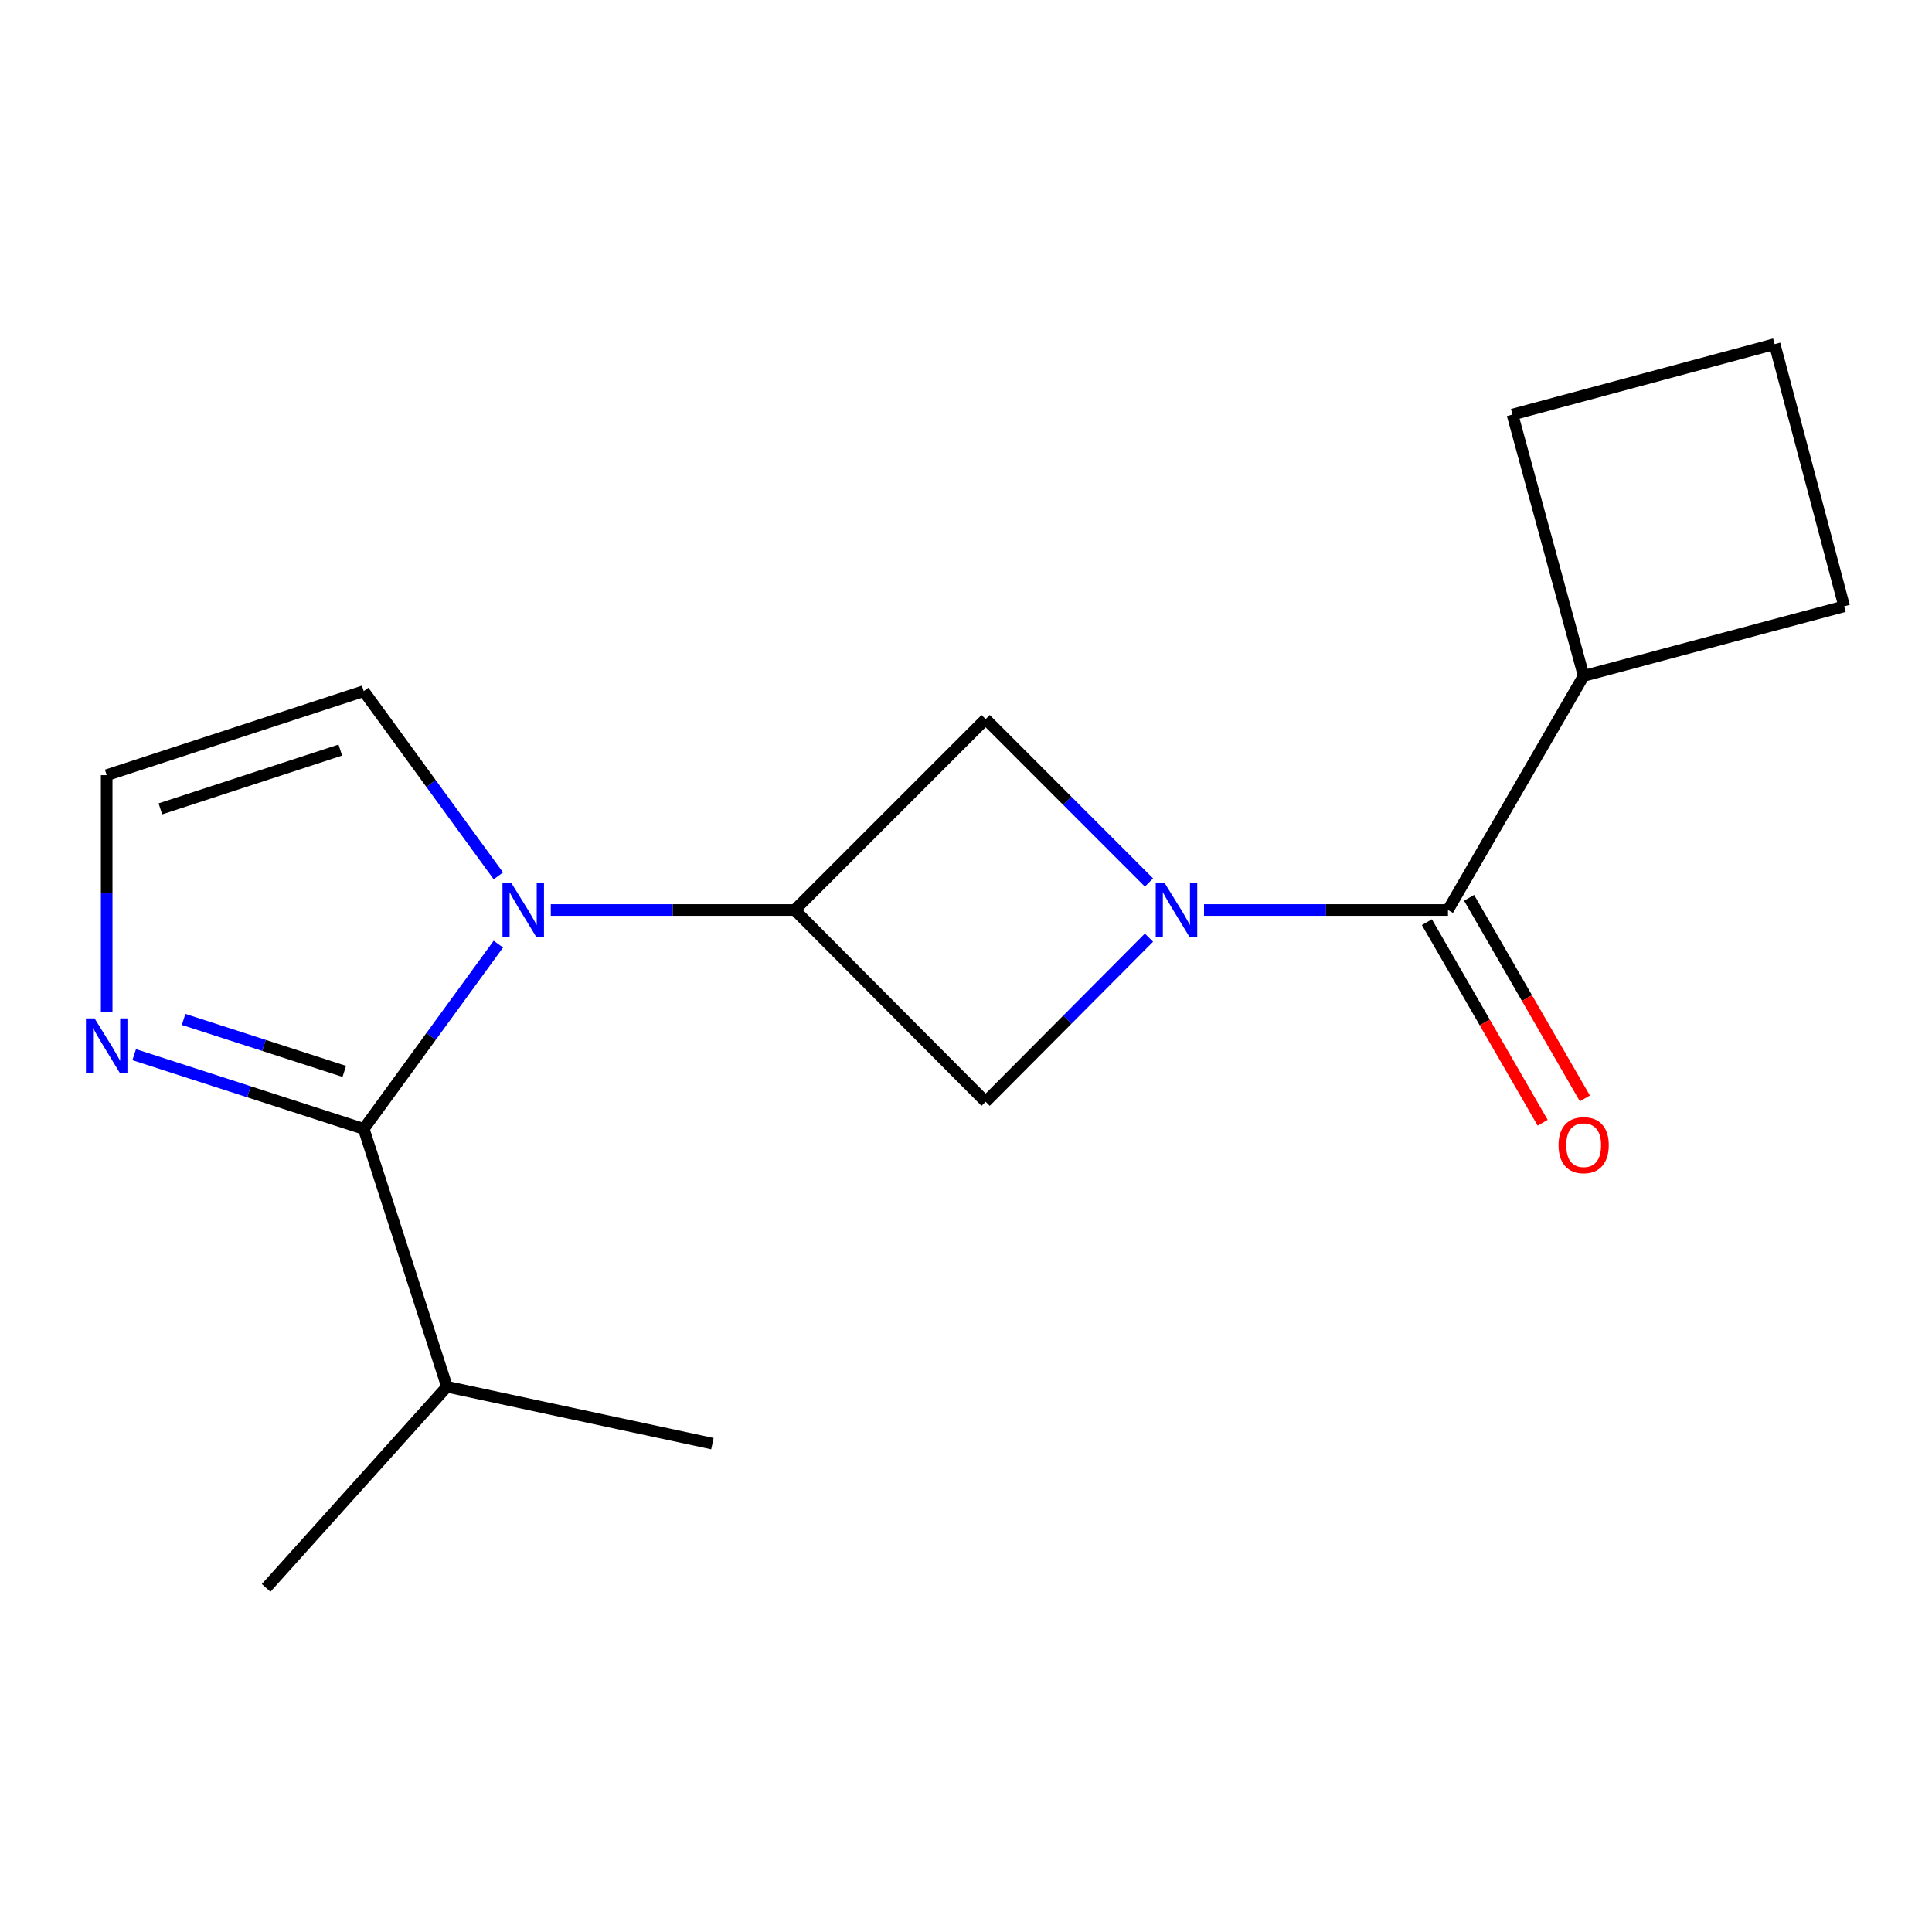 <?xml version='1.0' encoding='iso-8859-1'?>
<svg version='1.1' baseProfile='full'
              xmlns='http://www.w3.org/2000/svg'
                      xmlns:rdkit='http://www.rdkit.org/xml'
                      xmlns:xlink='http://www.w3.org/1999/xlink'
                  xml:space='preserve'
width='1000px' height='1000px' viewBox='0 0 1000 1000'>
<!-- END OF HEADER -->
<rect style='opacity:1.0;fill:#FFFFFF;stroke:none' width='1000' height='1000' x='0' y='0'> </rect>
<path class='bond-1' d='M 257.954,488.685 L 223.107,536.495' style='fill:none;fill-rule:evenodd;stroke:#0000FF;stroke-width:6px;stroke-linecap:butt;stroke-linejoin:miter;stroke-opacity:1' />
<path class='bond-1' d='M 223.107,536.495 L 188.261,584.305' style='fill:none;fill-rule:evenodd;stroke:#000000;stroke-width:6px;stroke-linecap:butt;stroke-linejoin:miter;stroke-opacity:1' />
<path class='bond-2' d='M 285.081,471.02 L 348.218,471.02' style='fill:none;fill-rule:evenodd;stroke:#0000FF;stroke-width:6px;stroke-linecap:butt;stroke-linejoin:miter;stroke-opacity:1' />
<path class='bond-2' d='M 348.218,471.02 L 411.355,471.02' style='fill:none;fill-rule:evenodd;stroke:#000000;stroke-width:6px;stroke-linecap:butt;stroke-linejoin:miter;stroke-opacity:1' />
<path class='bond-7' d='M 257.954,453.356 L 223.107,405.545' style='fill:none;fill-rule:evenodd;stroke:#0000FF;stroke-width:6px;stroke-linecap:butt;stroke-linejoin:miter;stroke-opacity:1' />
<path class='bond-7' d='M 223.107,405.545 L 188.261,357.735' style='fill:none;fill-rule:evenodd;stroke:#000000;stroke-width:6px;stroke-linecap:butt;stroke-linejoin:miter;stroke-opacity:1' />
<path class='bond-0' d='M 594.705,485.327 L 552.435,527.795' style='fill:none;fill-rule:evenodd;stroke:#0000FF;stroke-width:6px;stroke-linecap:butt;stroke-linejoin:miter;stroke-opacity:1' />
<path class='bond-0' d='M 552.435,527.795 L 510.164,570.264' style='fill:none;fill-rule:evenodd;stroke:#000000;stroke-width:6px;stroke-linecap:butt;stroke-linejoin:miter;stroke-opacity:1' />
<path class='bond-3' d='M 623.198,471.02 L 686.335,471.02' style='fill:none;fill-rule:evenodd;stroke:#0000FF;stroke-width:6px;stroke-linecap:butt;stroke-linejoin:miter;stroke-opacity:1' />
<path class='bond-3' d='M 686.335,471.02 L 749.472,471.02' style='fill:none;fill-rule:evenodd;stroke:#000000;stroke-width:6px;stroke-linecap:butt;stroke-linejoin:miter;stroke-opacity:1' />
<path class='bond-18' d='M 594.712,456.783 L 552.438,414.497' style='fill:none;fill-rule:evenodd;stroke:#0000FF;stroke-width:6px;stroke-linecap:butt;stroke-linejoin:miter;stroke-opacity:1' />
<path class='bond-18' d='M 552.438,414.497 L 510.164,372.211' style='fill:none;fill-rule:evenodd;stroke:#000000;stroke-width:6px;stroke-linecap:butt;stroke-linejoin:miter;stroke-opacity:1' />
<path class='bond-4' d='M 188.261,584.305 L 128.857,565.096' style='fill:none;fill-rule:evenodd;stroke:#000000;stroke-width:6px;stroke-linecap:butt;stroke-linejoin:miter;stroke-opacity:1' />
<path class='bond-4' d='M 128.857,565.096 L 69.453,545.887' style='fill:none;fill-rule:evenodd;stroke:#0000FF;stroke-width:6px;stroke-linecap:butt;stroke-linejoin:miter;stroke-opacity:1' />
<path class='bond-4' d='M 178.201,554.542 L 136.618,541.095' style='fill:none;fill-rule:evenodd;stroke:#000000;stroke-width:6px;stroke-linecap:butt;stroke-linejoin:miter;stroke-opacity:1' />
<path class='bond-4' d='M 136.618,541.095 L 95.035,527.649' style='fill:none;fill-rule:evenodd;stroke:#0000FF;stroke-width:6px;stroke-linecap:butt;stroke-linejoin:miter;stroke-opacity:1' />
<path class='bond-11' d='M 188.261,584.305 L 231.352,717.769' style='fill:none;fill-rule:evenodd;stroke:#000000;stroke-width:6px;stroke-linecap:butt;stroke-linejoin:miter;stroke-opacity:1' />
<path class='bond-5' d='M 411.355,471.02 L 510.164,570.264' style='fill:none;fill-rule:evenodd;stroke:#000000;stroke-width:6px;stroke-linecap:butt;stroke-linejoin:miter;stroke-opacity:1' />
<path class='bond-6' d='M 411.355,471.02 L 510.164,372.211' style='fill:none;fill-rule:evenodd;stroke:#000000;stroke-width:6px;stroke-linecap:butt;stroke-linejoin:miter;stroke-opacity:1' />
<path class='bond-9' d='M 738.55,477.326 L 768.513,529.229' style='fill:none;fill-rule:evenodd;stroke:#000000;stroke-width:6px;stroke-linecap:butt;stroke-linejoin:miter;stroke-opacity:1' />
<path class='bond-9' d='M 768.513,529.229 L 798.477,581.131' style='fill:none;fill-rule:evenodd;stroke:#FF0000;stroke-width:6px;stroke-linecap:butt;stroke-linejoin:miter;stroke-opacity:1' />
<path class='bond-9' d='M 760.395,464.714 L 790.359,516.617' style='fill:none;fill-rule:evenodd;stroke:#000000;stroke-width:6px;stroke-linecap:butt;stroke-linejoin:miter;stroke-opacity:1' />
<path class='bond-9' d='M 790.359,516.617 L 820.322,568.52' style='fill:none;fill-rule:evenodd;stroke:#FF0000;stroke-width:6px;stroke-linecap:butt;stroke-linejoin:miter;stroke-opacity:1' />
<path class='bond-10' d='M 749.472,471.02 L 819.694,349.846' style='fill:none;fill-rule:evenodd;stroke:#000000;stroke-width:6px;stroke-linecap:butt;stroke-linejoin:miter;stroke-opacity:1' />
<path class='bond-17' d='M 55.217,523.622 L 55.217,462.421' style='fill:none;fill-rule:evenodd;stroke:#0000FF;stroke-width:6px;stroke-linecap:butt;stroke-linejoin:miter;stroke-opacity:1' />
<path class='bond-17' d='M 55.217,462.421 L 55.217,401.219' style='fill:none;fill-rule:evenodd;stroke:#000000;stroke-width:6px;stroke-linecap:butt;stroke-linejoin:miter;stroke-opacity:1' />
<path class='bond-8' d='M 188.261,357.735 L 55.217,401.219' style='fill:none;fill-rule:evenodd;stroke:#000000;stroke-width:6px;stroke-linecap:butt;stroke-linejoin:miter;stroke-opacity:1' />
<path class='bond-8' d='M 176.141,388.234 L 83.01,418.673' style='fill:none;fill-rule:evenodd;stroke:#000000;stroke-width:6px;stroke-linecap:butt;stroke-linejoin:miter;stroke-opacity:1' />
<path class='bond-13' d='M 819.694,349.846 L 782.852,214.574' style='fill:none;fill-rule:evenodd;stroke:#000000;stroke-width:6px;stroke-linecap:butt;stroke-linejoin:miter;stroke-opacity:1' />
<path class='bond-14' d='M 819.694,349.846 L 954.545,313.817' style='fill:none;fill-rule:evenodd;stroke:#000000;stroke-width:6px;stroke-linecap:butt;stroke-linejoin:miter;stroke-opacity:1' />
<path class='bond-15' d='M 231.352,717.769 L 137.756,821.875' style='fill:none;fill-rule:evenodd;stroke:#000000;stroke-width:6px;stroke-linecap:butt;stroke-linejoin:miter;stroke-opacity:1' />
<path class='bond-16' d='M 231.352,717.769 L 368.74,747.226' style='fill:none;fill-rule:evenodd;stroke:#000000;stroke-width:6px;stroke-linecap:butt;stroke-linejoin:miter;stroke-opacity:1' />
<path class='bond-12' d='M 918.545,178.125 L 954.545,313.817' style='fill:none;fill-rule:evenodd;stroke:#000000;stroke-width:6px;stroke-linecap:butt;stroke-linejoin:miter;stroke-opacity:1' />
<path class='bond-19' d='M 918.545,178.125 L 782.852,214.574' style='fill:none;fill-rule:evenodd;stroke:#000000;stroke-width:6px;stroke-linecap:butt;stroke-linejoin:miter;stroke-opacity:1' />
<path  class='atom-0' d='M 264.568 456.86
L 273.848 471.86
Q 274.768 473.34, 276.248 476.02
Q 277.728 478.7, 277.808 478.86
L 277.808 456.86
L 281.568 456.86
L 281.568 485.18
L 277.688 485.18
L 267.728 468.78
Q 266.568 466.86, 265.328 464.66
Q 264.128 462.46, 263.768 461.78
L 263.768 485.18
L 260.088 485.18
L 260.088 456.86
L 264.568 456.86
' fill='#0000FF'/>
<path  class='atom-1' d='M 602.685 456.86
L 611.965 471.86
Q 612.885 473.34, 614.365 476.02
Q 615.845 478.7, 615.925 478.86
L 615.925 456.86
L 619.685 456.86
L 619.685 485.18
L 615.805 485.18
L 605.845 468.78
Q 604.685 466.86, 603.445 464.66
Q 602.245 462.46, 601.885 461.78
L 601.885 485.18
L 598.205 485.18
L 598.205 456.86
L 602.685 456.86
' fill='#0000FF'/>
<path  class='atom-5' d='M 48.957 527.124
L 58.237 542.124
Q 59.157 543.604, 60.637 546.284
Q 62.117 548.964, 62.197 549.124
L 62.197 527.124
L 65.957 527.124
L 65.957 555.444
L 62.077 555.444
L 52.117 539.044
Q 50.957 537.124, 49.717 534.924
Q 48.517 532.724, 48.157 532.044
L 48.157 555.444
L 44.477 555.444
L 44.477 527.124
L 48.957 527.124
' fill='#0000FF'/>
<path  class='atom-10' d='M 806.694 592.737
Q 806.694 585.937, 810.054 582.137
Q 813.414 578.337, 819.694 578.337
Q 825.974 578.337, 829.334 582.137
Q 832.694 585.937, 832.694 592.737
Q 832.694 599.617, 829.294 603.537
Q 825.894 607.417, 819.694 607.417
Q 813.454 607.417, 810.054 603.537
Q 806.694 599.657, 806.694 592.737
M 819.694 604.217
Q 824.014 604.217, 826.334 601.337
Q 828.694 598.417, 828.694 592.737
Q 828.694 587.177, 826.334 584.377
Q 824.014 581.537, 819.694 581.537
Q 815.374 581.537, 813.014 584.337
Q 810.694 587.137, 810.694 592.737
Q 810.694 598.457, 813.014 601.337
Q 815.374 604.217, 819.694 604.217
' fill='#FF0000'/>
</svg>
